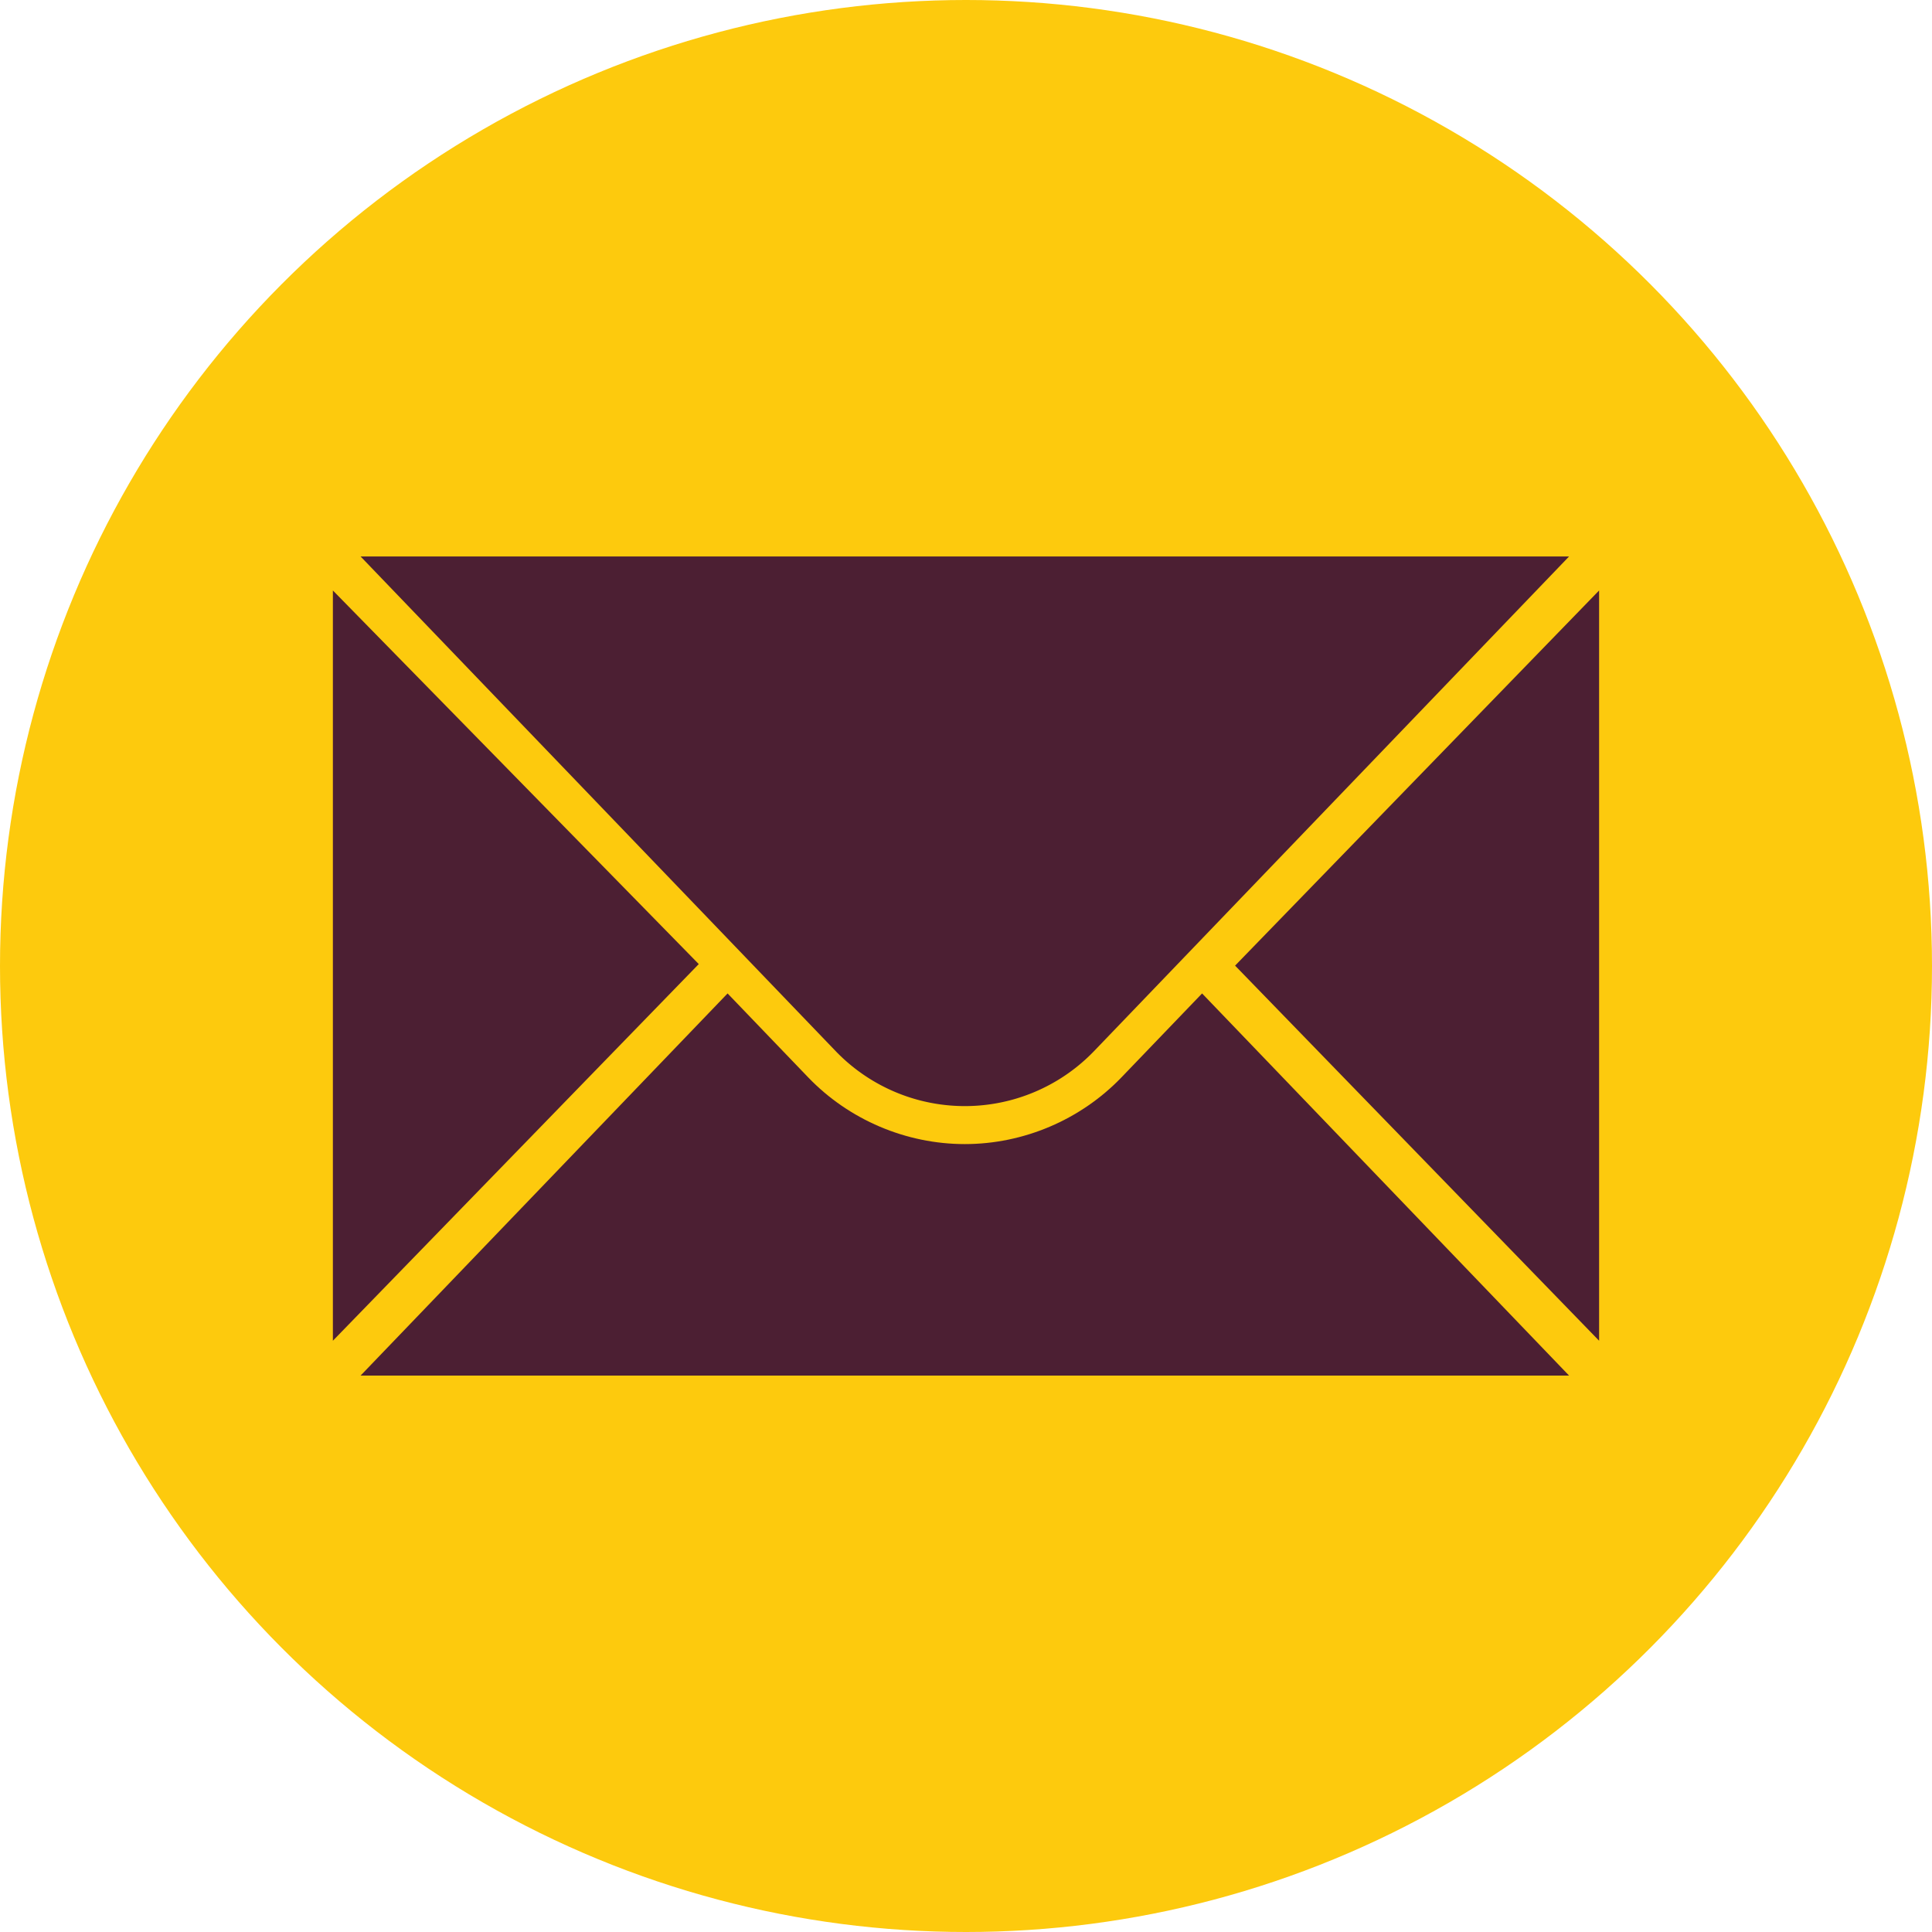 <svg width="512" height="512" xmlns="http://www.w3.org/2000/svg">
  <circle cx="256" cy="256" r="256" fill="#fdca0d"/>
  <g fill="#4c1f33">
    <path d="M88.217 355.31l96.963-99.82-96.963-99.01zM423.78 355.31l-96.47-99.41 96.47-99.42zM95.558 147.47h320.26l-125.86 131.06a47.506 47.506 0 01-68.524 0z"/>
    <path d="M297.21 285.5c-10.799 11.244-25.933 17.694-41.523 17.694-15.589 0-30.724-6.448-41.522-17.693l-21.349-22.23-97.257 101.27h320.26l-97.256-101.27z"/>
  </g>
</svg>
